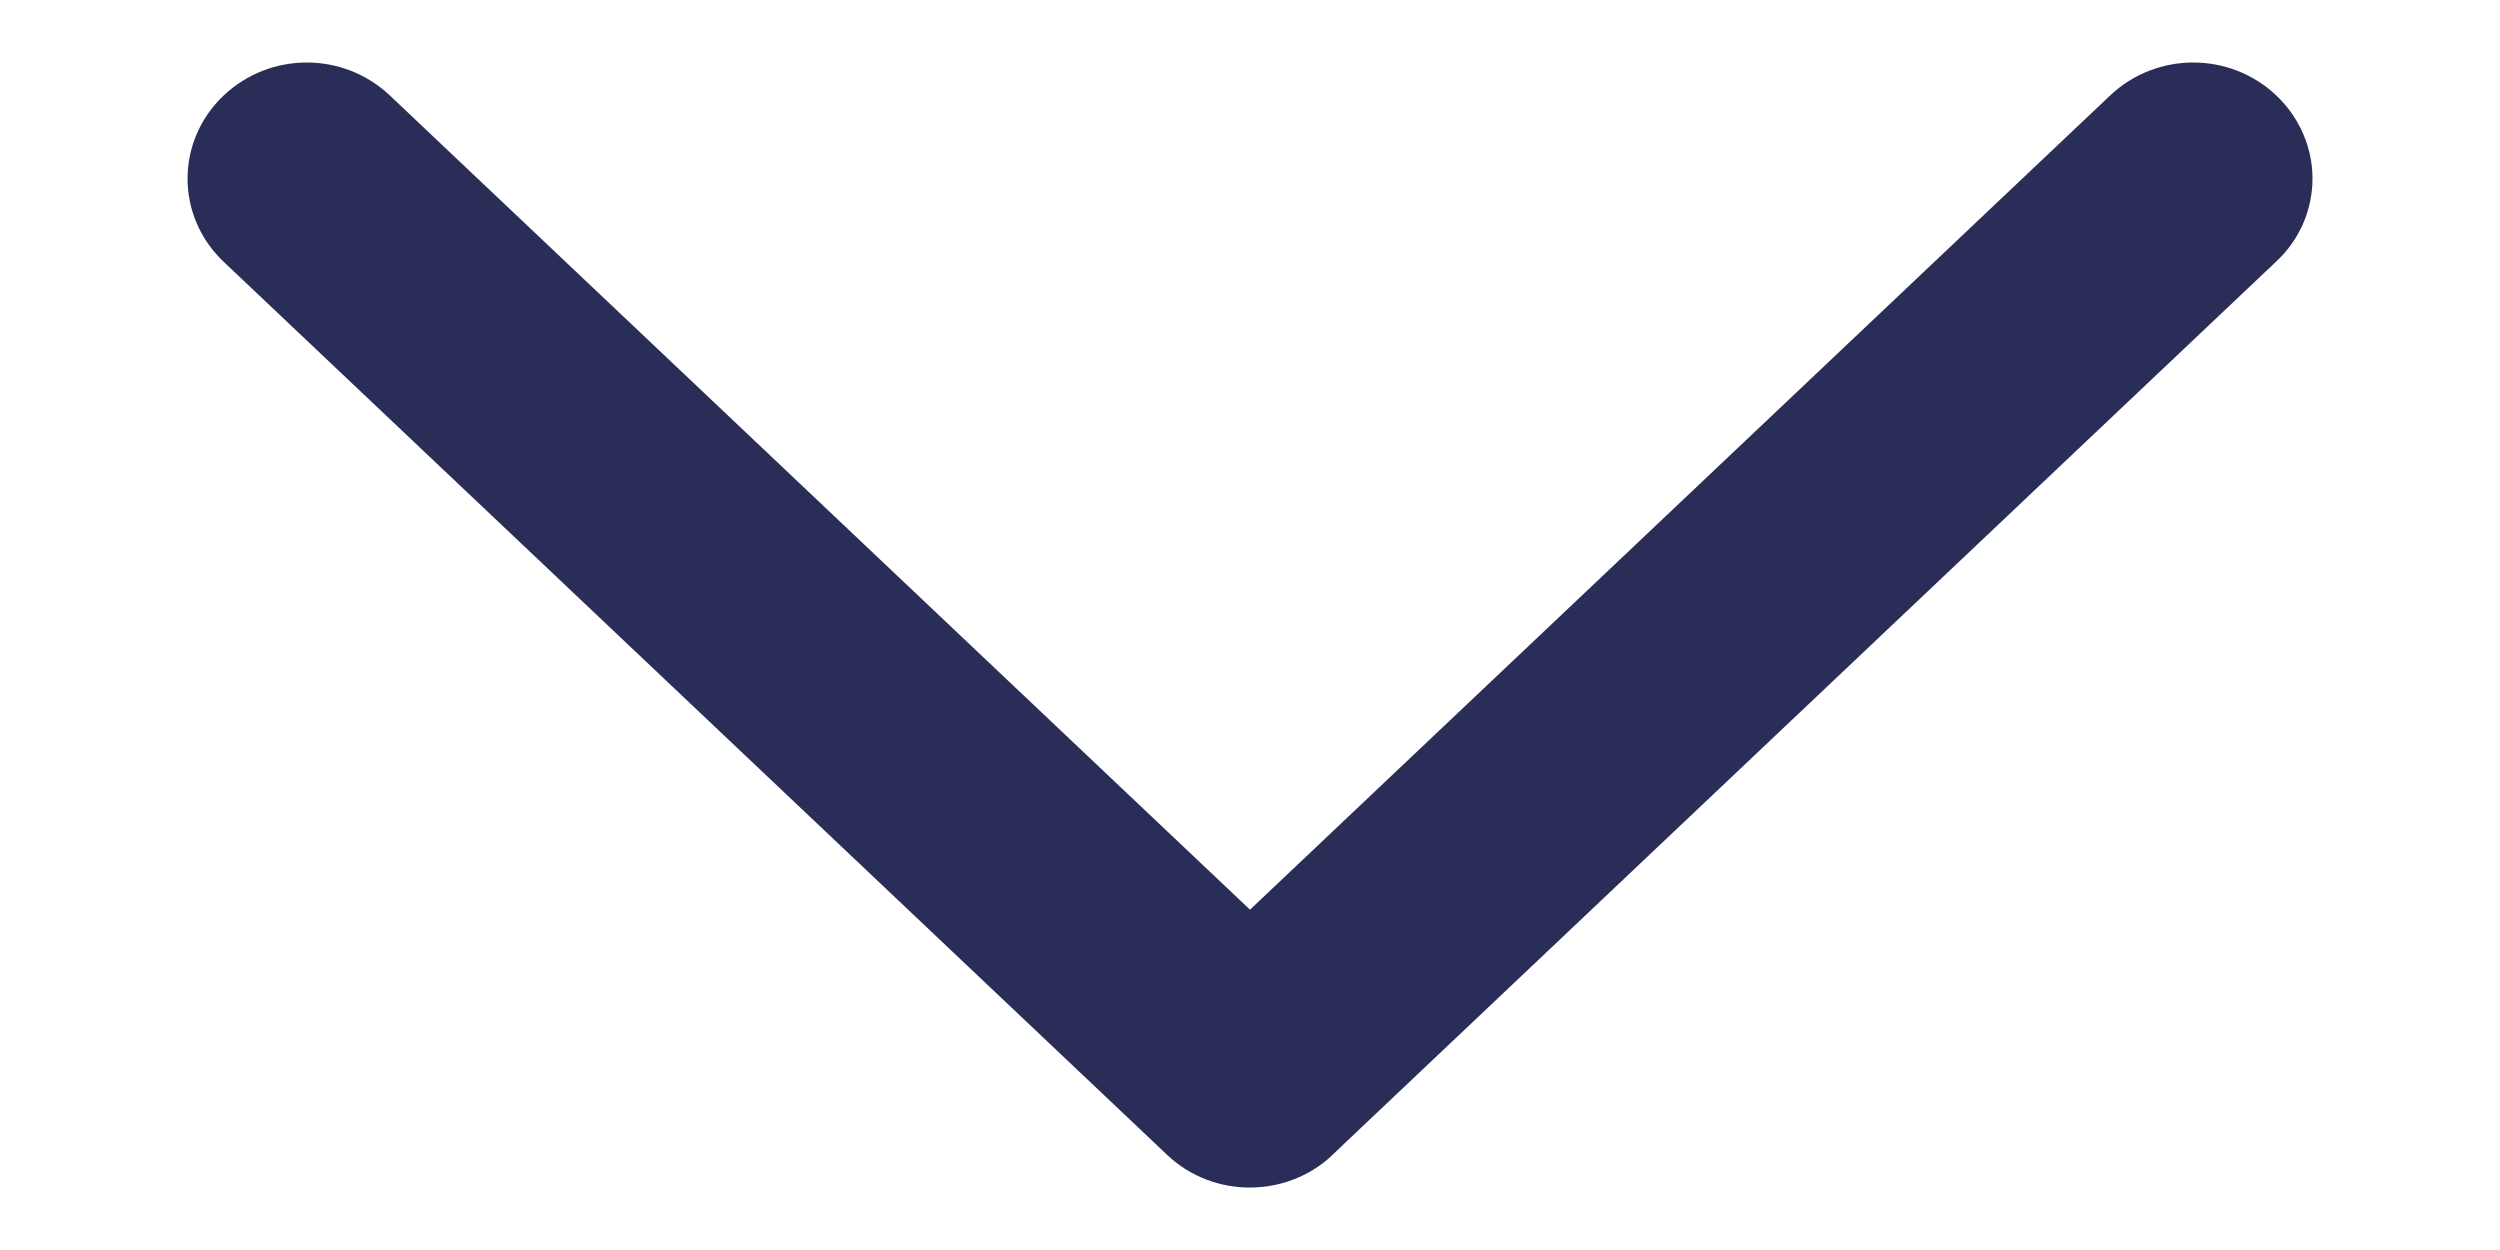 <svg width="12" height="6" viewBox="0 0 12 6" fill="none" xmlns="http://www.w3.org/2000/svg">
<path d="M5.706 5.435L1.177 1.148C1.008 0.988 1.008 0.727 1.177 0.567C1.342 0.411 1.603 0.411 1.768 0.567L6 4.573L10.232 0.567C10.397 0.411 10.658 0.411 10.823 0.567C10.904 0.644 10.95 0.749 10.95 0.857C10.95 0.961 10.908 1.068 10.822 1.147L6.295 5.432C6.295 5.432 6.295 5.432 6.295 5.433C6.132 5.589 5.868 5.589 5.706 5.435Z" fill="#2A2D57" stroke="#2A2D57" stroke-width="0.3"/>
</svg>

